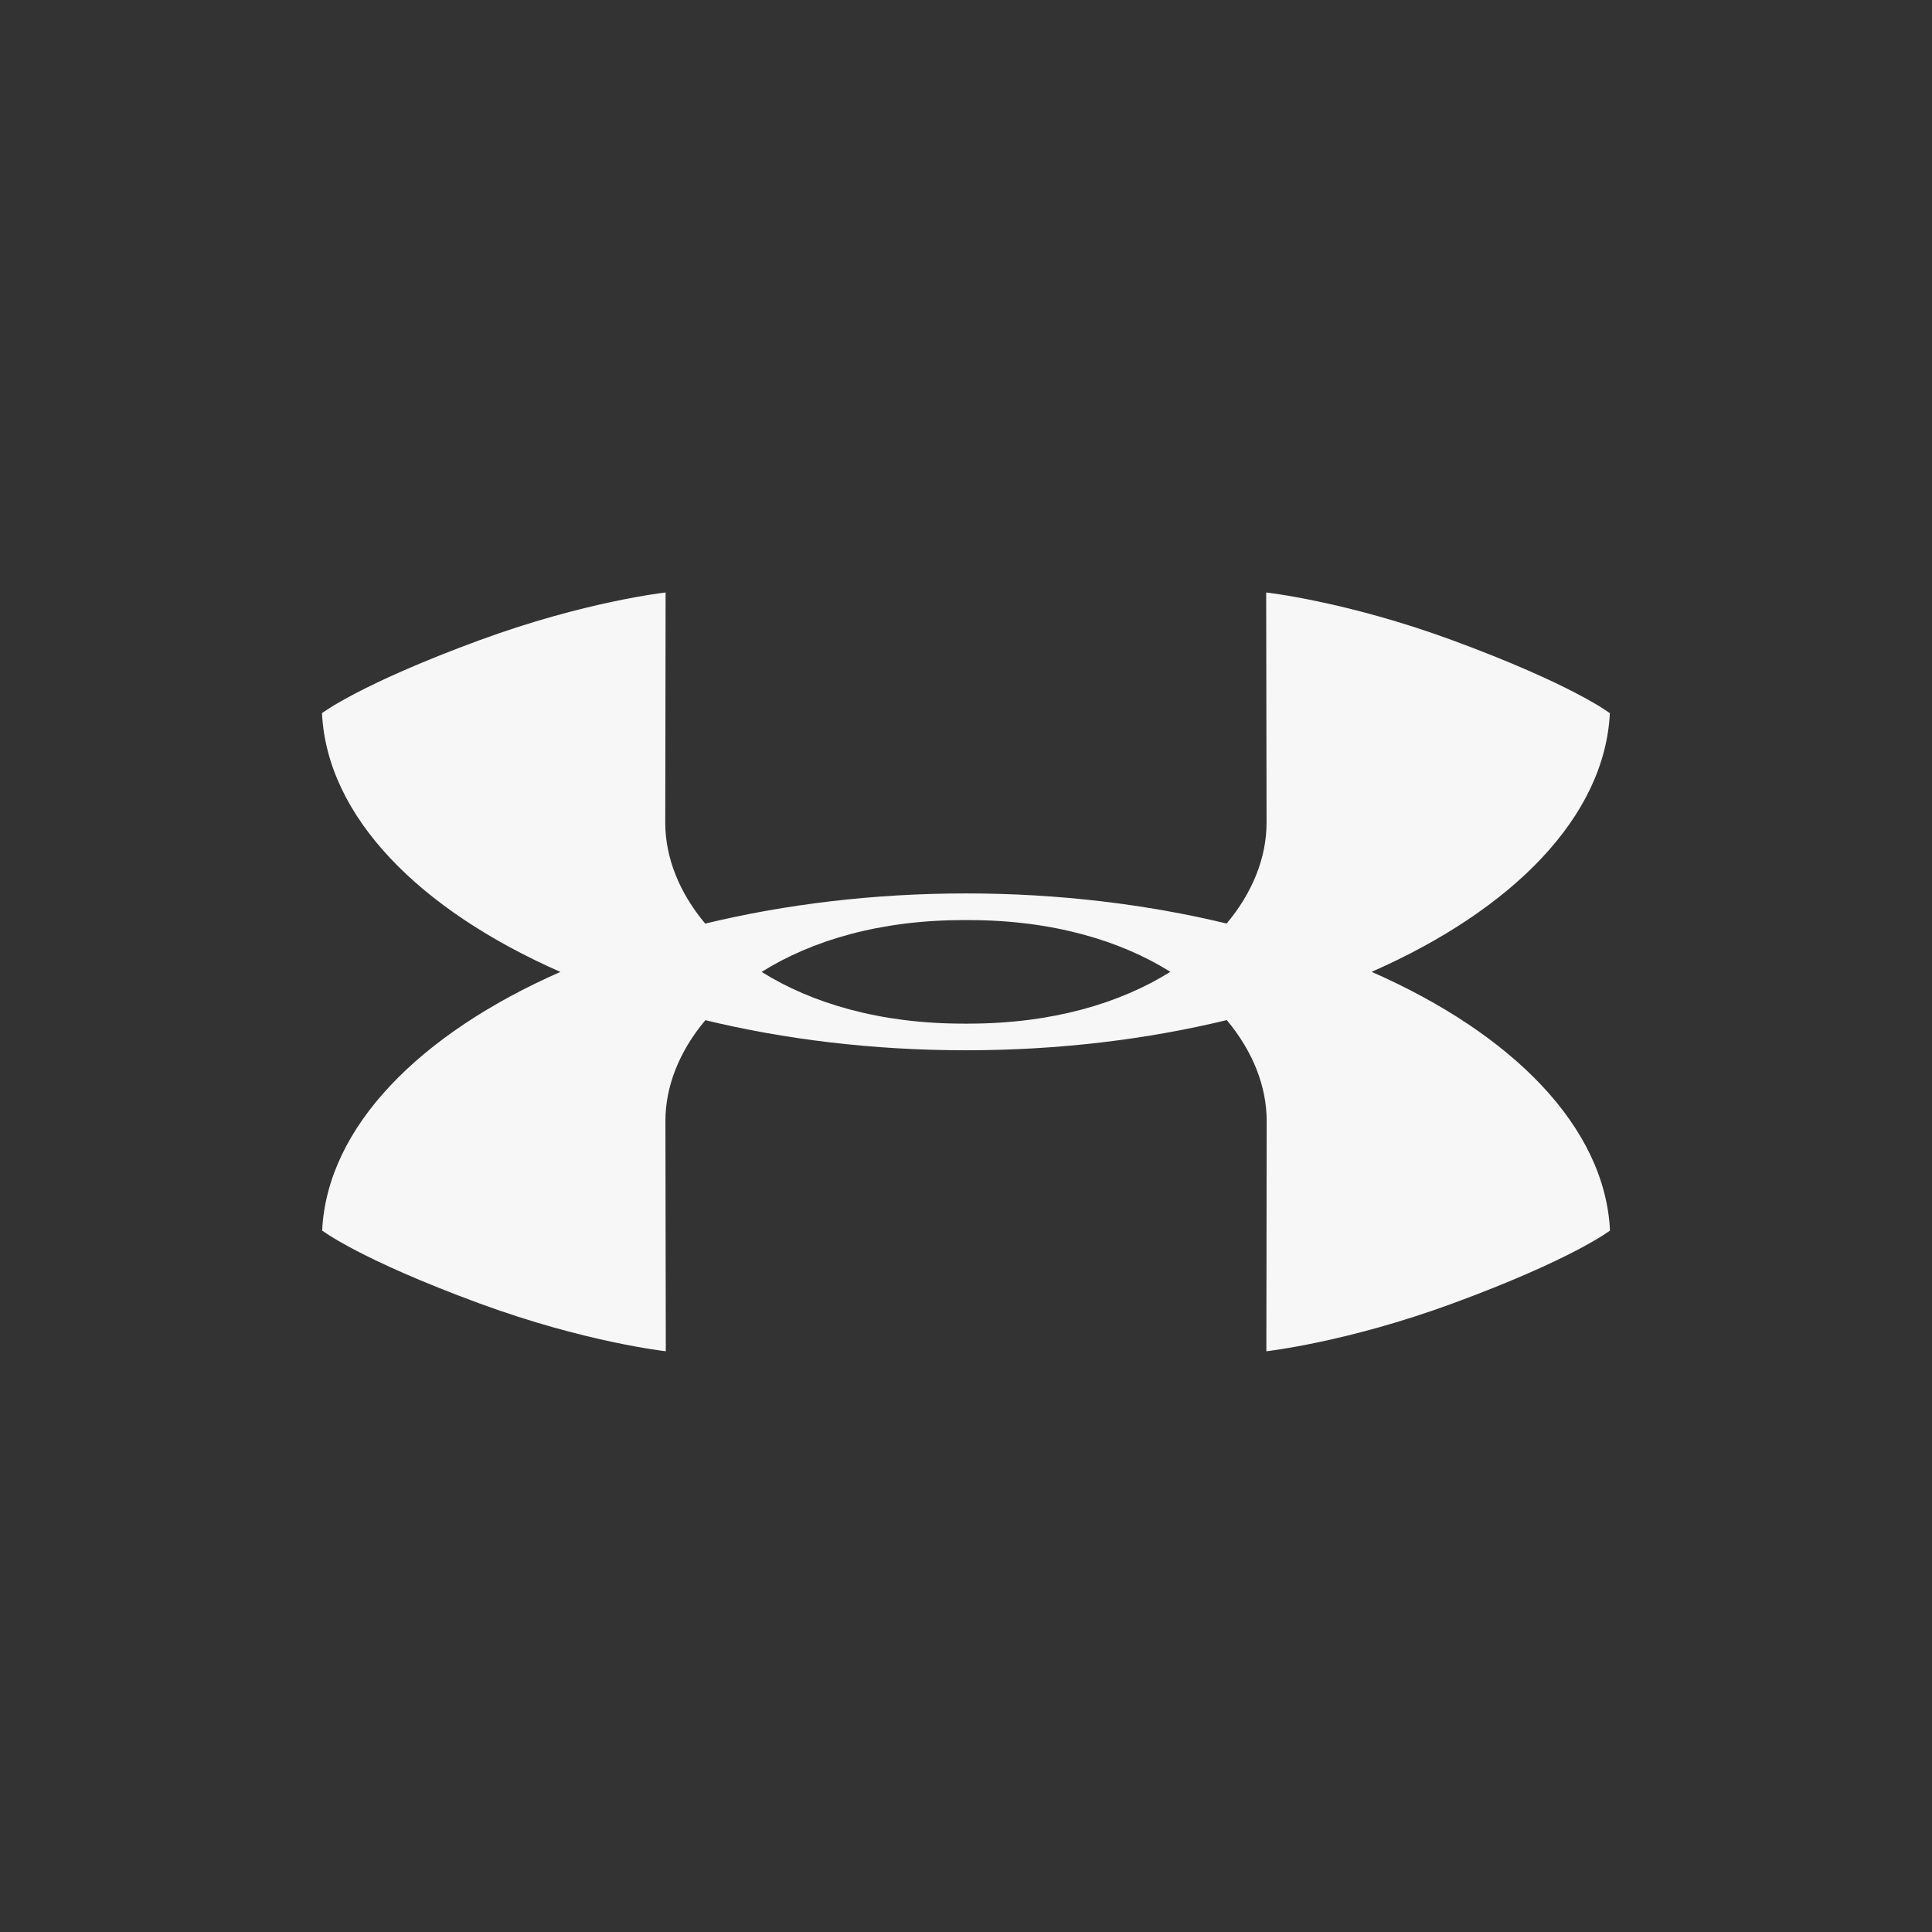 <svg width="150" height="150" viewBox="0 0 150 150" fill="none" xmlns="http://www.w3.org/2000/svg">
<rect x="0" y="0" width="150" height="150" fill="#333333" stroke="none"/>
<path d="M106.493 75.454C117.446 70.635 124.598 63.398 124.988 55.37C124.988 55.37 122.096 53.143 112.76 49.707C104.561 46.691 98.306 46 98.306 46L98.335 63.887C98.335 66.56 97.262 69.288 95.236 71.703C89.039 70.207 82.19 69.367 75.006 69.365H75.001C67.813 69.367 60.956 70.209 54.752 71.708C52.726 69.293 51.651 66.562 51.651 63.887L51.677 46C51.677 46 45.427 46.691 37.224 49.707C27.887 53.143 25 55.37 25 55.37C25.387 63.401 32.542 70.64 43.508 75.459C32.552 80.277 25.399 87.514 25.012 95.539C25.012 95.539 27.901 97.769 37.238 101.203C45.439 104.219 51.692 104.91 51.692 104.91L51.663 87.023C51.663 84.35 52.736 81.62 54.764 79.207C60.961 80.706 67.808 81.543 74.992 81.543H74.994C82.185 81.543 89.044 80.703 95.246 79.2C97.271 81.615 98.344 84.35 98.344 87.023L98.32 104.91C98.32 104.91 104.573 104.219 112.774 101.203C122.111 97.769 125 95.539 125 95.539C124.61 87.509 117.456 80.27 106.493 75.454V75.454ZM74.996 79.479H74.989L74.785 79.474C68.299 79.474 63.011 77.886 59.133 75.459C63.011 73.026 68.301 71.436 74.799 71.436L74.999 71.434H75.008L75.213 71.436C81.701 71.436 86.987 73.024 90.865 75.451C86.987 77.881 81.696 79.474 75.201 79.474" fill="#F7F7F7"/>
</svg>
